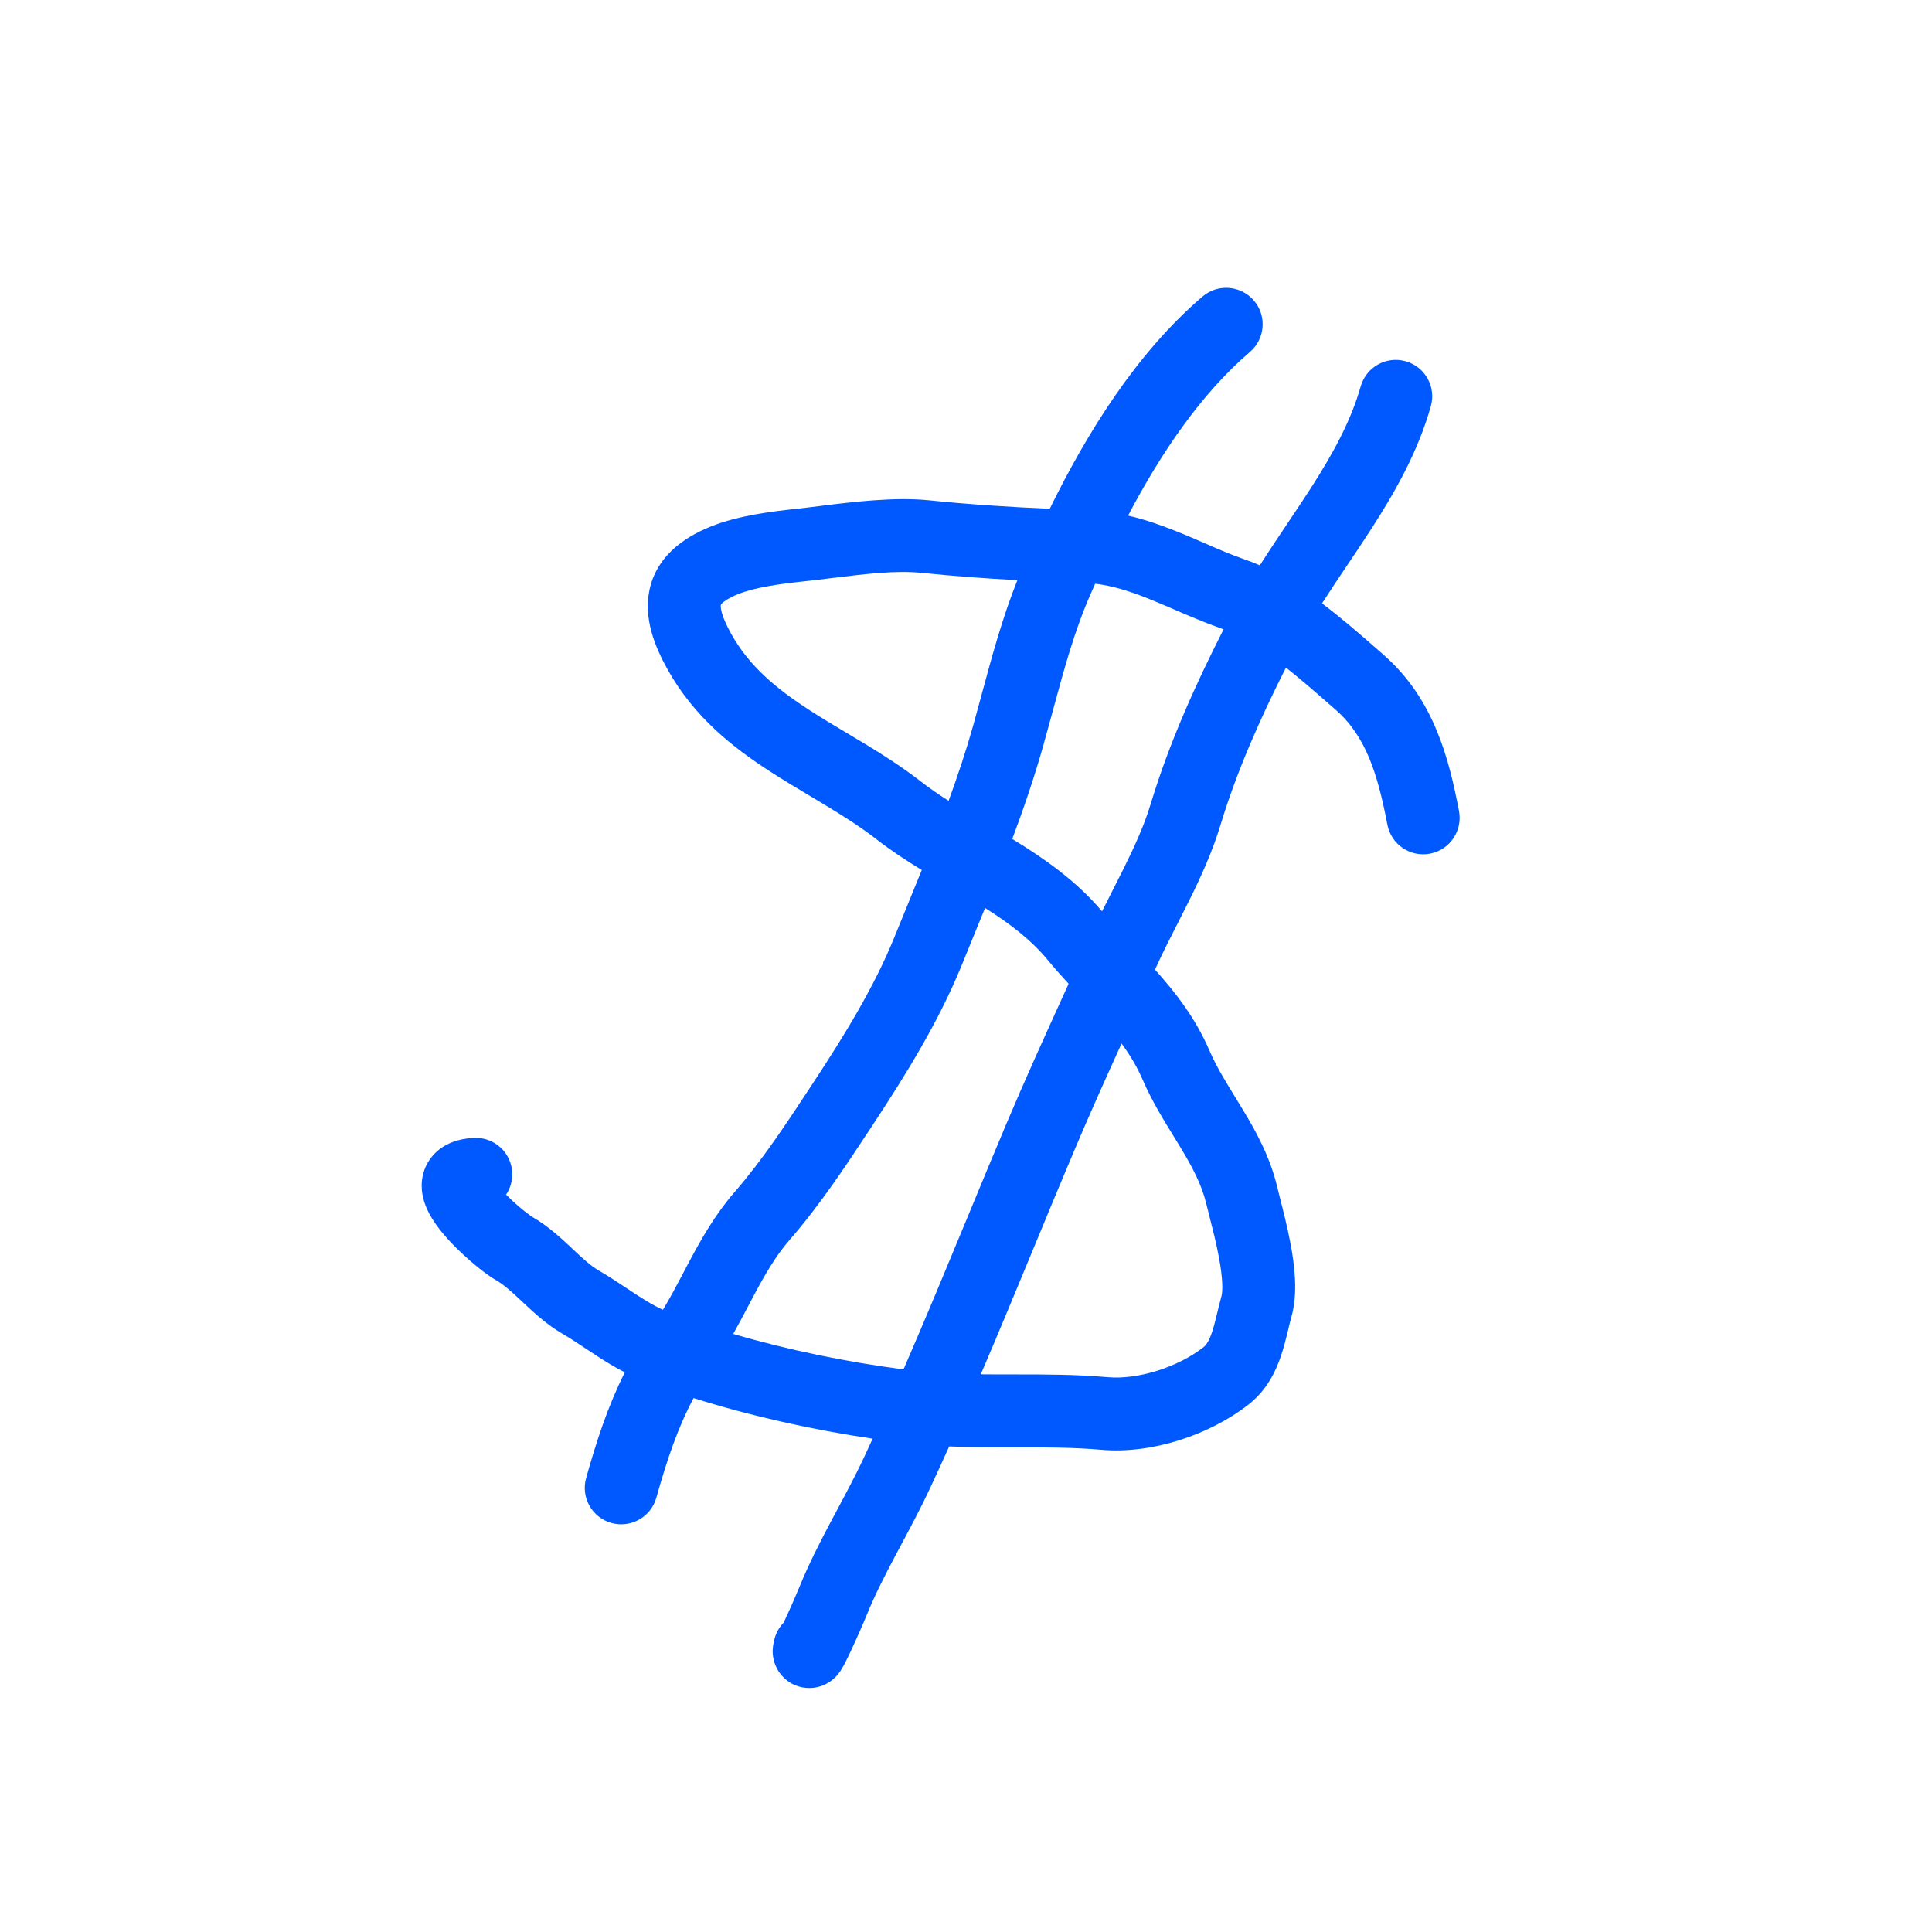 <?xml version="1.0" encoding="UTF-8"?> <svg xmlns="http://www.w3.org/2000/svg" width="53" height="53" viewBox="0 0 53 53" fill="none"> <path fill-rule="evenodd" clip-rule="evenodd" d="M38.561 9.91C39.093 10.06 39.402 10.612 39.252 11.143C38.904 12.382 38.28 13.479 37.641 14.474C37.4 14.849 37.164 15.2 36.935 15.54C36.705 15.883 36.481 16.216 36.267 16.552C36.815 16.966 37.324 17.411 37.752 17.785C37.818 17.843 37.882 17.899 37.944 17.953C39.34 19.17 39.75 20.816 40.024 22.247C40.128 22.79 39.773 23.314 39.23 23.418C38.688 23.522 38.164 23.166 38.06 22.624C37.791 21.222 37.471 20.194 36.63 19.461C36.569 19.408 36.507 19.354 36.445 19.3C36.067 18.969 35.676 18.628 35.277 18.313C34.565 19.721 33.921 21.175 33.483 22.627C33.256 23.38 32.931 24.083 32.609 24.731C32.502 24.945 32.398 25.15 32.296 25.35C32.079 25.775 31.875 26.175 31.688 26.594C31.687 26.596 31.686 26.598 31.685 26.6C32.232 27.208 32.787 27.913 33.178 28.818C33.364 29.249 33.599 29.632 33.874 30.08C33.946 30.197 34.02 30.317 34.096 30.444C34.449 31.027 34.832 31.715 35.033 32.542C35.054 32.629 35.08 32.732 35.109 32.848C35.2 33.202 35.319 33.671 35.404 34.124C35.51 34.691 35.612 35.465 35.431 36.109C35.4 36.218 35.374 36.327 35.343 36.459C35.333 36.499 35.323 36.541 35.312 36.587C35.268 36.765 35.215 36.976 35.143 37.189C35.001 37.612 34.756 38.133 34.254 38.527C33.205 39.352 31.61 39.895 30.215 39.772C29.452 39.705 28.68 39.704 27.858 39.704L27.802 39.704C27.234 39.705 26.641 39.705 26.039 39.679C25.866 40.063 25.691 40.447 25.512 40.83C25.272 41.345 24.998 41.858 24.738 42.345C24.688 42.439 24.638 42.533 24.589 42.625C24.28 43.207 24 43.753 23.78 44.296C23.682 44.538 23.482 44.993 23.322 45.331C23.25 45.485 23.16 45.669 23.087 45.789L23.086 45.79C23.072 45.814 23.023 45.894 22.949 45.974L22.947 45.977C22.924 46.003 22.794 46.147 22.575 46.235C22.442 46.288 22.188 46.355 21.888 46.257C21.574 46.154 21.397 45.931 21.313 45.77C21.185 45.527 21.196 45.298 21.197 45.264C21.197 45.262 21.197 45.261 21.198 45.261C21.2 45.189 21.209 45.131 21.215 45.101C21.226 45.038 21.241 44.979 21.253 44.939C21.299 44.774 21.385 44.63 21.496 44.515C21.502 44.503 21.508 44.491 21.514 44.478C21.66 44.168 21.844 43.747 21.926 43.545C22.188 42.899 22.511 42.273 22.822 41.687C22.876 41.587 22.928 41.488 22.981 41.39C23.24 40.904 23.484 40.446 23.7 39.985C23.78 39.812 23.86 39.64 23.939 39.467C22.322 39.228 20.62 38.855 19.027 38.353C18.588 39.178 18.298 40.044 18.005 41.087C17.855 41.618 17.303 41.928 16.771 41.779C16.239 41.629 15.93 41.077 16.079 40.545C16.364 39.535 16.67 38.586 17.14 37.647C16.871 37.51 16.625 37.358 16.403 37.215C16.272 37.131 16.155 37.053 16.045 36.98C15.832 36.838 15.644 36.713 15.435 36.592C14.992 36.334 14.631 35.995 14.36 35.74L14.329 35.711C14.026 35.426 13.82 35.24 13.595 35.111C13.402 35.001 13.137 34.795 12.899 34.588C12.648 34.37 12.354 34.088 12.115 33.793C11.996 33.646 11.871 33.474 11.773 33.288C11.683 33.116 11.566 32.844 11.568 32.52C11.57 32.129 11.747 31.741 12.11 31.489C12.411 31.28 12.751 31.228 13.005 31.216C13.557 31.19 14.025 31.616 14.052 32.167C14.062 32.39 13.999 32.599 13.883 32.772C13.985 32.876 14.098 32.98 14.21 33.078C14.308 33.163 14.399 33.236 14.473 33.292C14.542 33.345 14.58 33.37 14.587 33.374C14.588 33.375 14.588 33.375 14.588 33.375C15.037 33.632 15.401 33.974 15.674 34.23L15.699 34.254C16.003 34.54 16.211 34.73 16.439 34.862C16.701 35.014 16.974 35.195 17.213 35.354C17.311 35.419 17.404 35.481 17.488 35.535C17.741 35.698 17.966 35.831 18.185 35.932C18.375 35.62 18.55 35.287 18.743 34.922C18.793 34.826 18.845 34.727 18.899 34.626C19.226 34.011 19.611 33.324 20.153 32.7C20.905 31.836 21.542 30.868 22.219 29.84C22.25 29.793 22.281 29.745 22.312 29.698C23.165 28.403 23.985 27.069 24.533 25.716C24.658 25.408 24.781 25.106 24.904 24.807C25.033 24.491 25.161 24.179 25.287 23.867C24.866 23.61 24.439 23.331 24.035 23.017C23.614 22.691 23.155 22.398 22.66 22.099C22.521 22.014 22.375 21.927 22.227 21.839C21.868 21.625 21.491 21.4 21.134 21.169C20.103 20.504 19.047 19.674 18.32 18.377C17.962 17.738 17.646 16.958 17.821 16.164C18.015 15.287 18.708 14.766 19.485 14.449L19.862 15.376L19.485 14.449C20.248 14.139 21.204 14.027 21.841 13.959C22.03 13.939 22.241 13.912 22.468 13.884C23.374 13.771 24.53 13.627 25.49 13.725C26.562 13.835 27.689 13.909 28.797 13.957C29.823 11.87 31.169 9.694 32.987 8.136C33.407 7.777 34.038 7.826 34.398 8.245C34.757 8.664 34.708 9.296 34.289 9.655C32.946 10.806 31.854 12.418 30.946 14.144C31.407 14.25 31.835 14.401 32.23 14.558C32.553 14.686 32.826 14.805 33.082 14.917C33.443 15.074 33.769 15.216 34.153 15.349C34.291 15.396 34.427 15.45 34.561 15.509C34.814 15.111 35.079 14.716 35.335 14.334C35.553 14.009 35.765 13.693 35.958 13.393C36.566 12.447 37.06 11.55 37.327 10.602C37.477 10.07 38.029 9.76 38.561 9.91ZM33.567 17.263C33.544 17.255 33.522 17.246 33.499 17.239C33.071 17.09 32.592 16.884 32.16 16.698C31.916 16.593 31.688 16.495 31.492 16.417C30.978 16.213 30.511 16.067 30.043 16.013C29.996 16.118 29.95 16.222 29.905 16.326C29.47 17.323 29.189 18.364 28.886 19.484C28.801 19.795 28.715 20.113 28.624 20.438C28.374 21.327 28.081 22.182 27.769 23.015C28.616 23.531 29.509 24.146 30.232 25C30.335 24.793 30.439 24.589 30.54 24.39C30.636 24.201 30.73 24.017 30.818 23.84C31.127 23.219 31.391 22.637 31.568 22.049C32.069 20.391 32.799 18.77 33.567 17.263ZM29.315 26.987C29.124 26.78 28.929 26.562 28.74 26.333C28.276 25.772 27.697 25.335 27.023 24.908C26.931 25.134 26.839 25.359 26.747 25.583C26.626 25.879 26.505 26.174 26.387 26.467C25.759 28.015 24.846 29.487 23.982 30.798C23.944 30.856 23.906 30.914 23.868 30.972C23.21 31.972 22.505 33.044 21.662 34.013C21.28 34.452 20.985 34.964 20.665 35.565C20.619 35.651 20.573 35.74 20.525 35.83C20.397 36.074 20.261 36.332 20.114 36.593C21.638 37.04 23.262 37.368 24.786 37.566C25.384 36.188 25.955 34.808 26.531 33.417C26.884 32.562 27.239 31.704 27.603 30.839C28.109 29.64 28.645 28.461 29.175 27.295C29.222 27.193 29.268 27.09 29.315 26.987ZM26.906 37.701C27.21 37.705 27.52 37.704 27.836 37.704L27.857 37.704C28.667 37.704 29.526 37.704 30.391 37.78C31.228 37.854 32.327 37.498 33.018 36.955C33.084 36.903 33.163 36.802 33.248 36.549C33.29 36.424 33.327 36.284 33.368 36.114C33.376 36.083 33.384 36.05 33.392 36.015C33.425 35.877 33.464 35.717 33.506 35.567C33.549 35.415 33.544 35.056 33.438 34.491C33.367 34.109 33.273 33.741 33.186 33.4C33.152 33.267 33.119 33.138 33.089 33.014C32.964 32.498 32.716 32.027 32.384 31.477C32.327 31.383 32.266 31.284 32.203 31.181C31.92 30.723 31.591 30.188 31.342 29.611C31.187 29.253 30.994 28.935 30.767 28.627C30.315 29.622 29.87 30.61 29.447 31.616C29.093 32.454 28.743 33.3 28.392 34.149C27.903 35.332 27.412 36.52 26.906 37.701ZM26.023 21.969C26.272 21.286 26.501 20.599 26.699 19.896C26.777 19.618 26.854 19.331 26.933 19.038C27.206 18.028 27.497 16.948 27.909 15.916C27.03 15.868 26.144 15.803 25.286 15.715C24.576 15.642 23.741 15.745 22.862 15.853C22.595 15.886 22.325 15.919 22.053 15.948C21.379 16.02 20.701 16.114 20.239 16.302L19.956 15.607L20.239 16.302C19.994 16.402 19.871 16.49 19.815 16.543C19.789 16.568 19.78 16.583 19.777 16.587C19.776 16.59 19.775 16.592 19.774 16.595C19.773 16.603 19.762 16.661 19.8 16.803C19.84 16.947 19.921 17.142 20.064 17.398C20.557 18.278 21.294 18.892 22.219 19.489C22.545 19.7 22.872 19.895 23.216 20.1C23.372 20.193 23.531 20.288 23.696 20.387C24.209 20.698 24.747 21.038 25.261 21.438C25.501 21.624 25.755 21.798 26.023 21.969ZM13.536 32.342C13.536 32.342 13.538 32.345 13.54 32.35C13.537 32.344 13.536 32.342 13.536 32.342ZM13.073 33.216C13.067 33.217 13.064 33.217 13.063 33.217C13.063 33.217 13.066 33.216 13.073 33.216Z" fill="#0058FF"></path> </svg> 